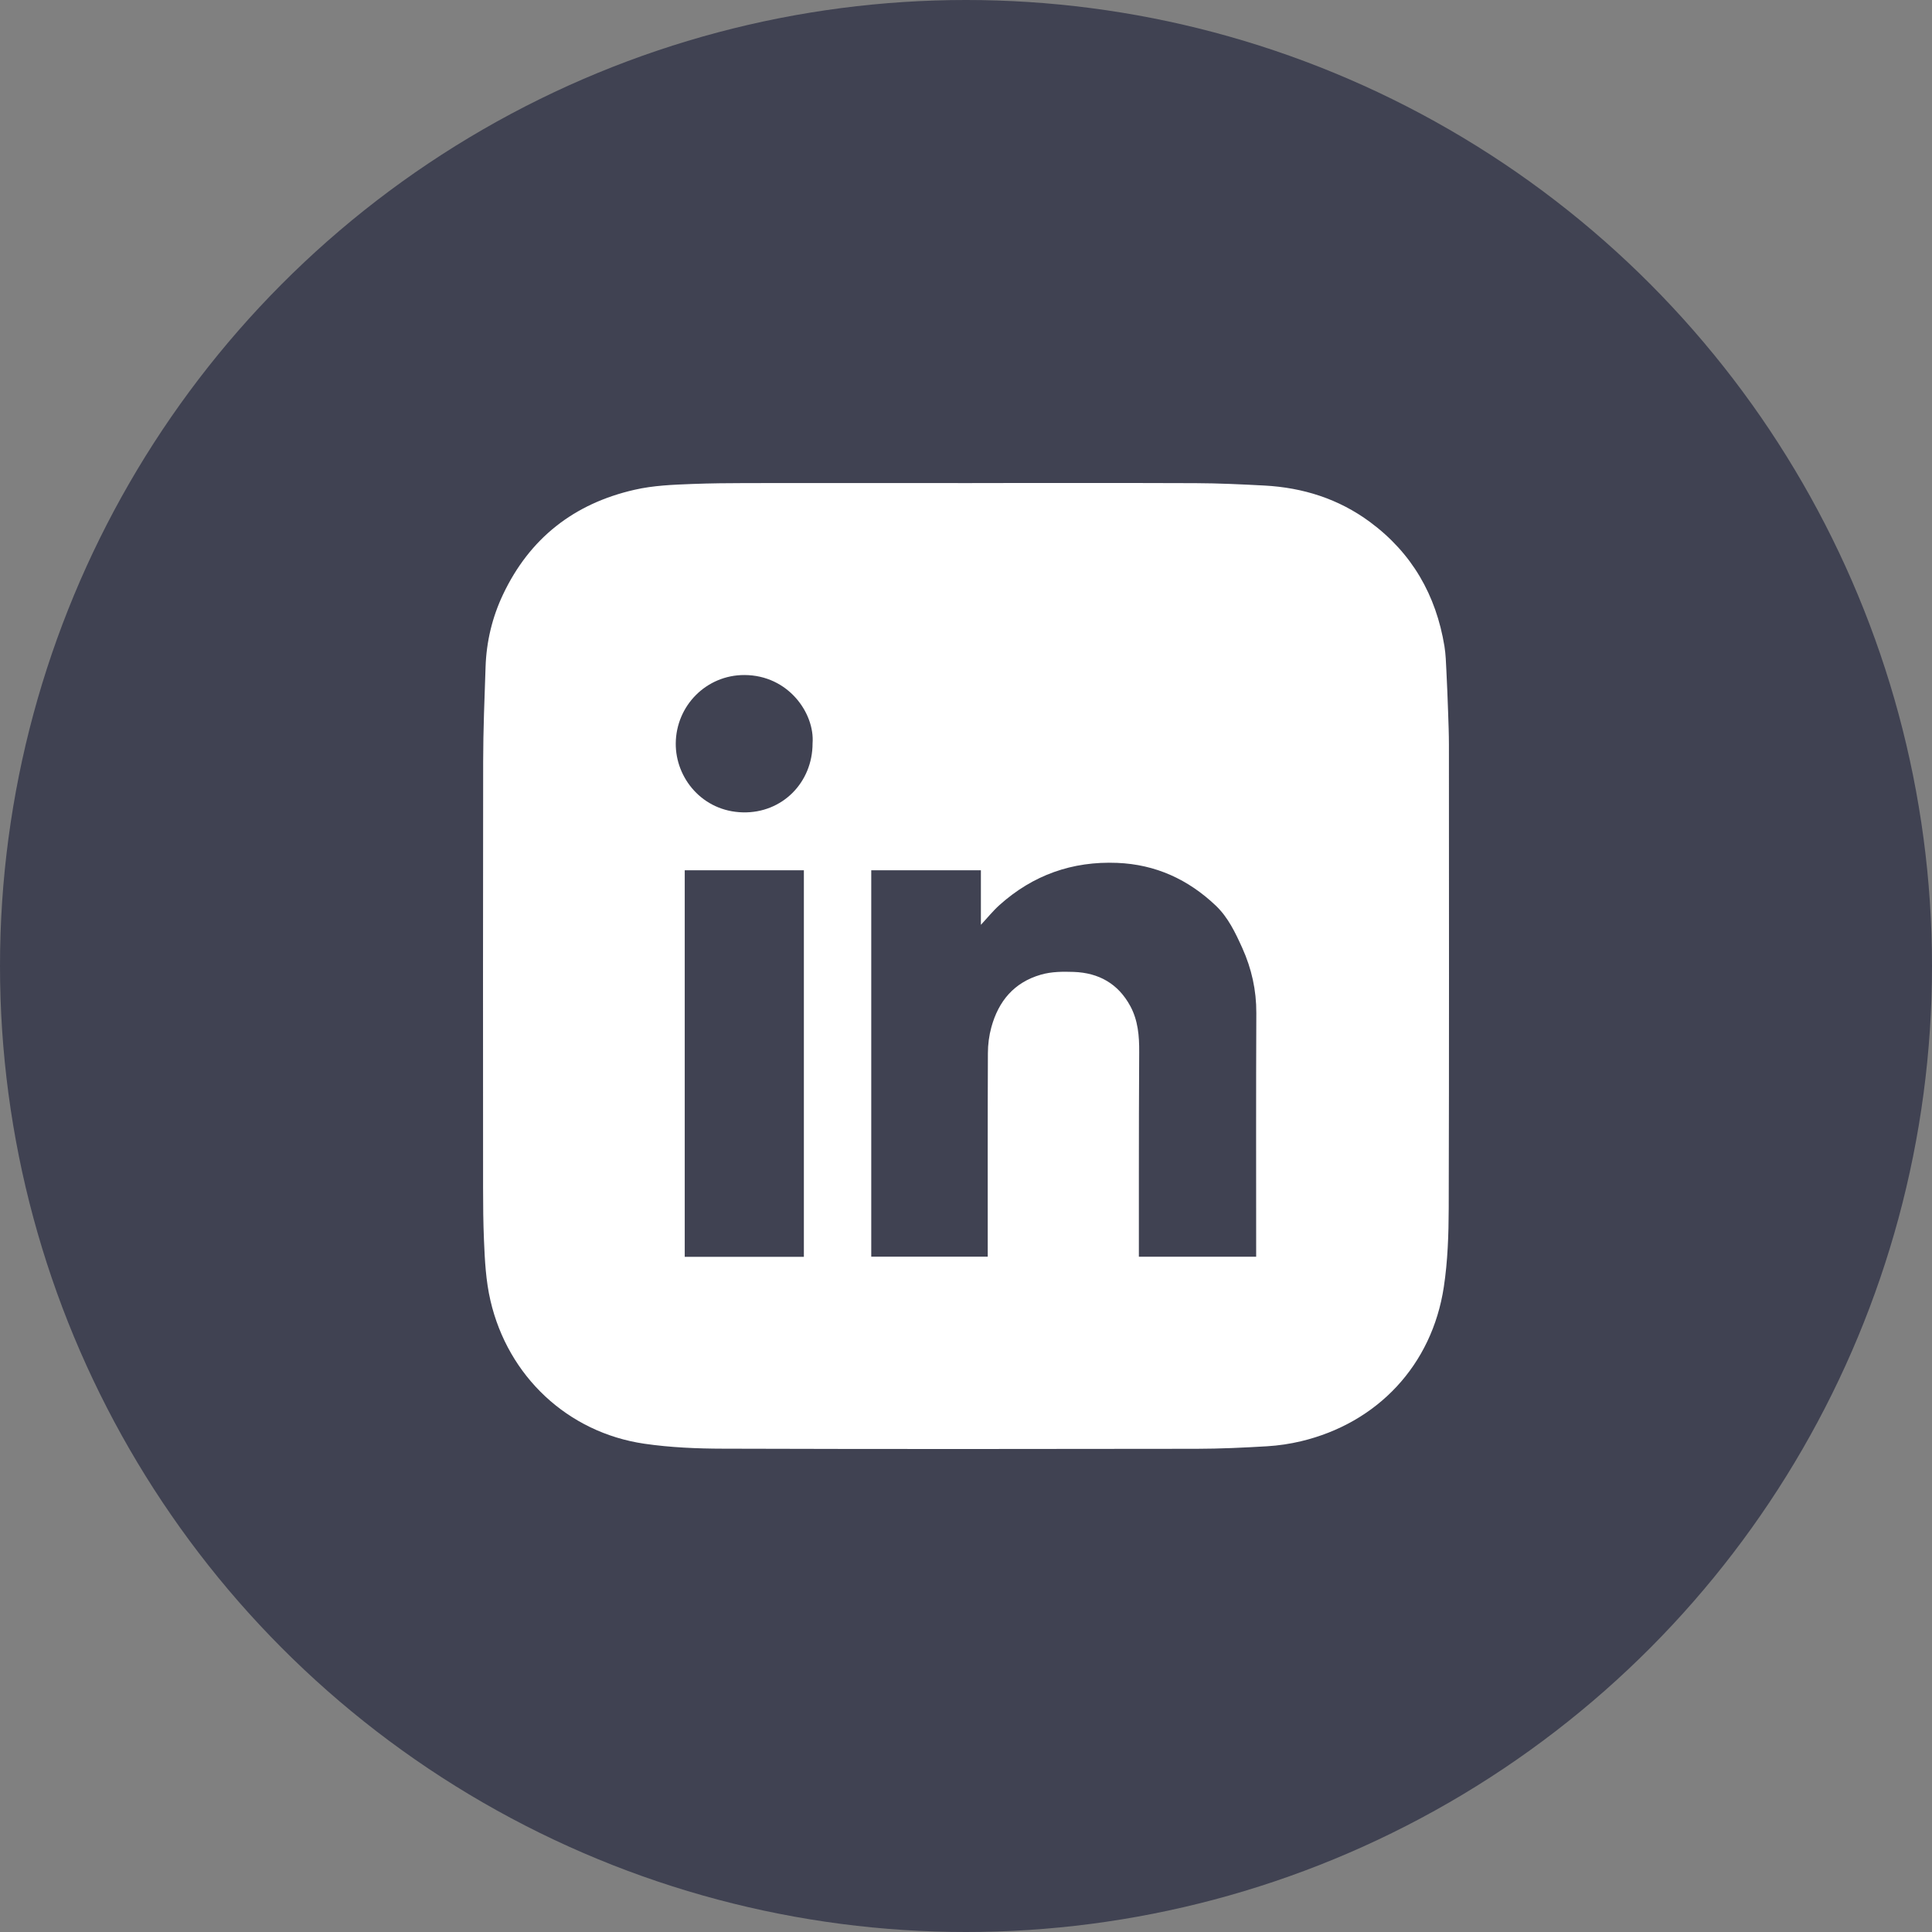 <svg width="48" height="48" viewBox="0 0 48 48" fill="none" xmlns="http://www.w3.org/2000/svg">
<rect x="0" y="0" width="48" height="48" fill="#808080" stroke="none"/>
<circle cx="24" cy="24" r="24" fill="#404252"/>
<path d="M24.155 12.001C26.006 12.001 27.856 11.997 29.706 12.004C30.275 12.006 30.844 12.033 31.412 12.063C32.372 12.114 33.258 12.393 34.037 12.969C35.081 13.741 35.678 14.784 35.887 16.056C35.919 16.256 35.925 16.46 35.935 16.662C35.953 17.008 35.966 17.354 35.978 17.699C35.987 17.965 35.998 18.231 35.998 18.497C35.999 22.336 36.004 26.176 35.993 30.015C35.991 30.669 35.969 31.331 35.871 31.976C35.577 33.915 34.226 35.354 32.321 35.808C32.047 35.873 31.764 35.915 31.483 35.932C30.899 35.967 30.313 35.994 29.728 35.995C25.809 36.001 21.89 36.004 17.97 35.992C17.316 35.991 16.656 35.963 16.009 35.869C14.101 35.59 12.622 34.192 12.186 32.317C12.07 31.82 12.045 31.314 12.024 30.809C12.006 30.379 12.002 29.949 12.002 29.518C12.001 25.988 11.998 22.457 12.004 18.927C12.005 18.14 12.037 17.353 12.064 16.566C12.085 15.938 12.23 15.334 12.498 14.769C13.16 13.372 14.258 12.513 15.762 12.169C16.235 12.06 16.718 12.043 17.199 12.024C17.65 12.007 18.101 12.003 18.552 12.002C20.42 12 22.288 12.002 24.155 12.002L24.155 12.001ZM24.37 21.622H21.646V31.222H24.54V31.093C24.54 29.451 24.537 27.809 24.544 26.167C24.544 25.951 24.573 25.729 24.63 25.521C24.808 24.873 25.191 24.409 25.861 24.215C26.131 24.138 26.403 24.138 26.676 24.147C27.3 24.169 27.781 24.44 28.082 24.996C28.274 25.351 28.306 25.74 28.303 26.137C28.296 27.143 28.296 28.15 28.295 29.156C28.294 29.809 28.295 30.462 28.295 31.114C28.295 31.151 28.295 31.187 28.295 31.223H31.209C31.209 31.175 31.209 31.134 31.209 31.093C31.209 29.118 31.204 27.143 31.213 25.168C31.215 24.601 31.096 24.067 30.865 23.554C30.693 23.174 30.514 22.794 30.207 22.501C29.521 21.849 28.711 21.476 27.755 21.438C26.64 21.393 25.665 21.74 24.835 22.483C24.669 22.632 24.527 22.809 24.37 22.977V21.622V21.622ZM19.972 31.226V21.622H17.012V31.226H19.972ZM20.188 18.469C20.245 17.723 19.587 16.773 18.494 16.771C17.551 16.769 16.797 17.529 16.789 18.47C16.782 19.331 17.451 20.16 18.457 20.183C19.435 20.205 20.188 19.441 20.188 18.469Z" fill="white"/>
</svg>
